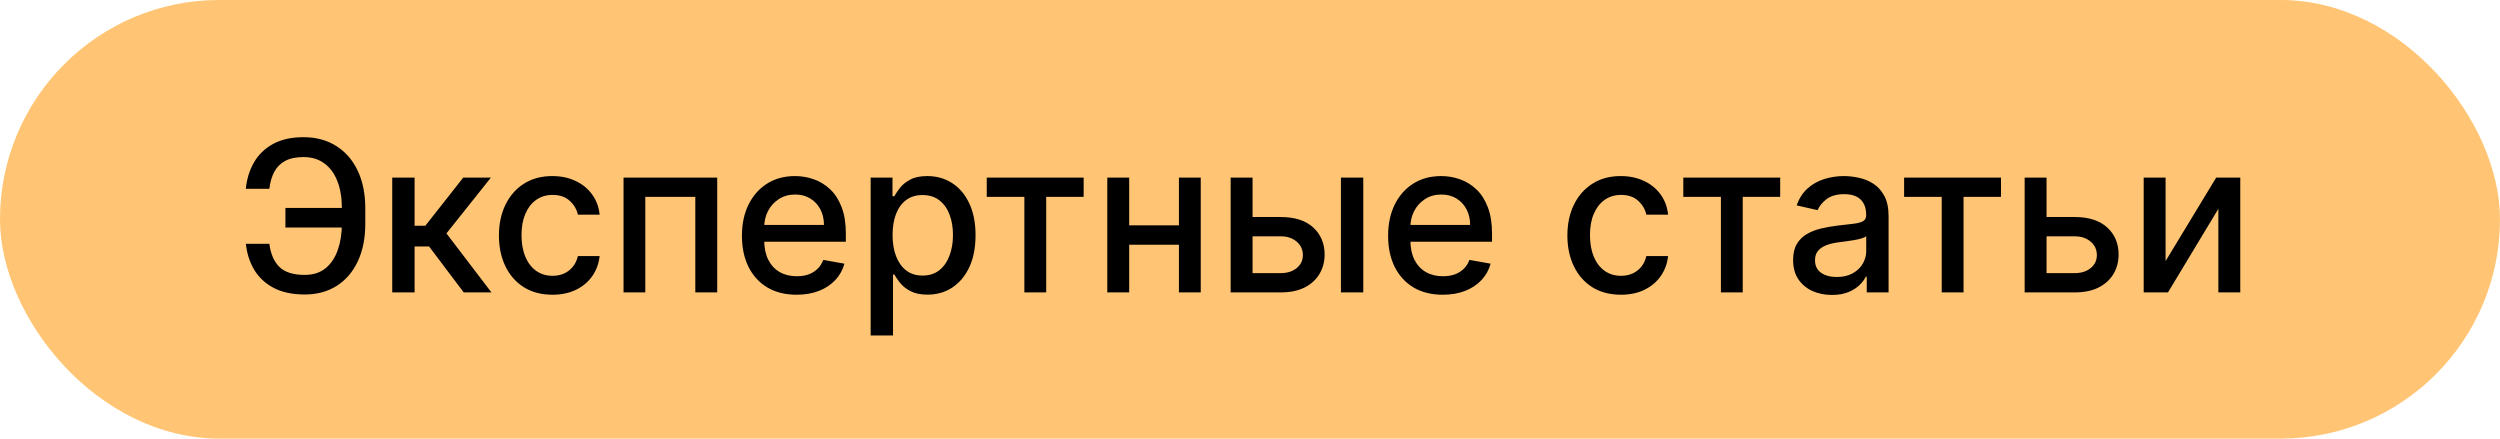 <svg width="171" height="30" viewBox="0 0 171 30" fill="none" xmlns="http://www.w3.org/2000/svg">
<rect x="0.5" y="0.5" width="170" height="29" rx="14.5" fill="#FFC574"/>
<rect x="0.5" y="0.5" width="170" height="29" rx="14.5" stroke="#FFC574"/>
<path d="M23.906 14.222V15.561H19.523V14.222H23.906ZM16.818 16.676H18.424C18.512 17.365 18.741 17.892 19.109 18.256C19.481 18.621 20.058 18.803 20.843 18.803C21.422 18.803 21.899 18.65 22.274 18.343C22.649 18.033 22.927 17.614 23.108 17.085C23.292 16.557 23.384 15.964 23.384 15.306V14.242C23.384 13.533 23.282 12.916 23.077 12.391C22.873 11.866 22.574 11.46 22.182 11.174C21.794 10.887 21.318 10.744 20.756 10.744C20.248 10.744 19.832 10.831 19.508 11.005C19.184 11.179 18.935 11.428 18.761 11.752C18.591 12.072 18.478 12.459 18.424 12.912H16.813C16.881 12.238 17.069 11.634 17.376 11.102C17.686 10.57 18.12 10.151 18.68 9.844C19.242 9.537 19.934 9.384 20.756 9.384C21.622 9.384 22.37 9.585 23.001 9.988C23.635 10.386 24.124 10.949 24.468 11.675C24.812 12.401 24.985 13.253 24.985 14.232V15.321C24.985 16.299 24.814 17.15 24.473 17.873C24.136 18.596 23.657 19.154 23.036 19.55C22.416 19.945 21.685 20.143 20.843 20.143C20.001 20.143 19.293 19.993 18.721 19.693C18.148 19.39 17.704 18.977 17.391 18.456C17.077 17.931 16.886 17.337 16.818 16.676ZM26.829 20V12.146H28.358V15.439H29.095L31.687 12.146H33.579L30.537 15.965L33.615 20H31.718L29.35 16.86H28.358V20H26.829ZM37.788 20.159C37.028 20.159 36.373 19.986 35.824 19.642C35.279 19.294 34.859 18.815 34.566 18.205C34.273 17.595 34.127 16.896 34.127 16.108C34.127 15.311 34.277 14.607 34.577 13.997C34.877 13.383 35.299 12.904 35.845 12.56C36.39 12.215 37.033 12.043 37.773 12.043C38.369 12.043 38.901 12.154 39.368 12.376C39.835 12.594 40.212 12.901 40.498 13.296C40.788 13.691 40.96 14.153 41.015 14.682H39.527C39.445 14.314 39.257 13.997 38.964 13.731C38.674 13.465 38.286 13.332 37.798 13.332C37.372 13.332 36.999 13.444 36.678 13.669C36.361 13.891 36.114 14.208 35.937 14.62C35.76 15.03 35.671 15.514 35.671 16.073C35.671 16.645 35.758 17.14 35.932 17.556C36.105 17.972 36.351 18.294 36.668 18.522C36.989 18.751 37.365 18.865 37.798 18.865C38.088 18.865 38.35 18.812 38.586 18.706C38.824 18.597 39.024 18.442 39.184 18.241C39.348 18.04 39.462 17.798 39.527 17.515H41.015C40.96 18.023 40.795 18.476 40.519 18.875C40.242 19.274 39.873 19.587 39.409 19.816C38.949 20.044 38.408 20.159 37.788 20.159ZM42.65 20V12.146H49.057V20H47.559V13.465H44.138V20H42.65ZM54.486 20.159C53.713 20.159 53.046 19.993 52.487 19.663C51.931 19.328 51.502 18.86 51.198 18.256C50.898 17.649 50.748 16.939 50.748 16.124C50.748 15.319 50.898 14.61 51.198 13.997C51.502 13.383 51.925 12.904 52.467 12.56C53.012 12.215 53.65 12.043 54.379 12.043C54.822 12.043 55.252 12.117 55.668 12.263C56.084 12.41 56.457 12.64 56.788 12.953C57.118 13.267 57.379 13.674 57.57 14.176C57.761 14.673 57.856 15.278 57.856 15.991V16.533H51.613V15.387H56.358C56.358 14.985 56.276 14.629 56.113 14.319C55.949 14.005 55.719 13.758 55.422 13.577C55.129 13.397 54.785 13.306 54.389 13.306C53.96 13.306 53.585 13.412 53.264 13.623C52.947 13.831 52.702 14.104 52.528 14.441C52.358 14.776 52.272 15.139 52.272 15.531V16.426C52.272 16.951 52.364 17.397 52.548 17.765C52.736 18.134 52.997 18.415 53.331 18.609C53.665 18.8 54.055 18.895 54.502 18.895C54.792 18.895 55.056 18.855 55.294 18.773C55.533 18.688 55.739 18.561 55.913 18.394C56.087 18.227 56.22 18.021 56.312 17.776L57.759 18.036C57.643 18.462 57.435 18.836 57.135 19.156C56.839 19.473 56.465 19.721 56.016 19.898C55.569 20.072 55.059 20.159 54.486 20.159ZM59.553 22.945V12.146H61.046V13.419H61.174C61.263 13.255 61.39 13.066 61.557 12.851C61.724 12.636 61.956 12.449 62.253 12.289C62.549 12.125 62.941 12.043 63.429 12.043C64.063 12.043 64.629 12.203 65.127 12.524C65.624 12.844 66.015 13.306 66.298 13.91C66.584 14.513 66.727 15.239 66.727 16.088C66.727 16.937 66.586 17.665 66.303 18.272C66.02 18.875 65.631 19.34 65.137 19.668C64.643 19.991 64.078 20.153 63.444 20.153C62.967 20.153 62.577 20.073 62.273 19.913C61.973 19.753 61.738 19.565 61.568 19.351C61.397 19.136 61.266 18.945 61.174 18.778H61.082V22.945H59.553ZM61.051 16.073C61.051 16.625 61.131 17.109 61.291 17.525C61.452 17.941 61.684 18.267 61.987 18.502C62.29 18.733 62.662 18.849 63.102 18.849C63.559 18.849 63.94 18.728 64.247 18.486C64.554 18.241 64.786 17.909 64.943 17.489C65.103 17.07 65.183 16.598 65.183 16.073C65.183 15.555 65.105 15.089 64.948 14.677C64.794 14.264 64.562 13.939 64.252 13.7C63.946 13.461 63.562 13.342 63.102 13.342C62.658 13.342 62.283 13.456 61.977 13.685C61.673 13.913 61.443 14.232 61.286 14.641C61.13 15.05 61.051 15.527 61.051 16.073ZM67.494 13.465V12.146H74.122V13.465H71.56V20H70.067V13.465H67.494ZM81.062 15.413V16.738H76.808V15.413H81.062ZM77.237 12.146V20H75.739V12.146H77.237ZM82.131 12.146V20H80.638V12.146H82.131ZM85.327 14.845H87.608C88.569 14.845 89.309 15.084 89.827 15.561C90.345 16.039 90.604 16.654 90.604 17.407C90.604 17.898 90.488 18.34 90.256 18.732C90.025 19.124 89.685 19.434 89.239 19.663C88.792 19.887 88.248 20 87.608 20H84.176V12.146H85.675V18.681H87.608C88.047 18.681 88.409 18.567 88.692 18.338C88.975 18.106 89.116 17.811 89.116 17.453C89.116 17.075 88.975 16.767 88.692 16.528C88.409 16.286 88.047 16.165 87.608 16.165H85.327V14.845ZM91.719 20V12.146H93.248V20H91.719ZM98.685 20.159C97.911 20.159 97.245 19.993 96.686 19.663C96.13 19.328 95.7 18.86 95.397 18.256C95.097 17.649 94.947 16.939 94.947 16.124C94.947 15.319 95.097 14.61 95.397 13.997C95.7 13.383 96.123 12.904 96.665 12.56C97.21 12.215 97.848 12.043 98.578 12.043C99.021 12.043 99.45 12.117 99.866 12.263C100.282 12.41 100.655 12.64 100.986 12.953C101.317 13.267 101.578 13.674 101.768 14.176C101.959 14.673 102.055 15.278 102.055 15.991V16.533H95.811V15.387H100.557C100.557 14.985 100.475 14.629 100.311 14.319C100.147 14.005 99.917 13.758 99.621 13.577C99.328 13.397 98.983 13.306 98.588 13.306C98.158 13.306 97.783 13.412 97.463 13.623C97.146 13.831 96.9 14.104 96.726 14.441C96.556 14.776 96.471 15.139 96.471 15.531V16.426C96.471 16.951 96.563 17.397 96.747 17.765C96.934 18.134 97.195 18.415 97.529 18.609C97.863 18.8 98.254 18.895 98.7 18.895C98.99 18.895 99.254 18.855 99.493 18.773C99.731 18.688 99.938 18.561 100.112 18.394C100.286 18.227 100.418 18.021 100.511 17.776L101.958 18.036C101.842 18.462 101.634 18.836 101.334 19.156C101.037 19.473 100.664 19.721 100.214 19.898C99.767 20.072 99.258 20.159 98.685 20.159ZM110.871 20.159C110.111 20.159 109.456 19.986 108.907 19.642C108.362 19.294 107.942 18.815 107.649 18.205C107.356 17.595 107.209 16.896 107.209 16.108C107.209 15.311 107.359 14.607 107.659 13.997C107.959 13.383 108.382 12.904 108.928 12.56C109.473 12.215 110.116 12.043 110.855 12.043C111.452 12.043 111.984 12.154 112.451 12.376C112.918 12.594 113.295 12.901 113.581 13.296C113.871 13.691 114.043 14.153 114.097 14.682H112.609C112.528 14.314 112.34 13.997 112.047 13.731C111.757 13.465 111.368 13.332 110.881 13.332C110.455 13.332 110.082 13.444 109.761 13.669C109.444 13.891 109.197 14.208 109.02 14.62C108.842 15.03 108.754 15.514 108.754 16.073C108.754 16.645 108.841 17.14 109.014 17.556C109.188 17.972 109.434 18.294 109.751 18.522C110.071 18.751 110.448 18.865 110.881 18.865C111.171 18.865 111.433 18.812 111.668 18.706C111.907 18.597 112.107 18.442 112.267 18.241C112.43 18.04 112.545 17.798 112.609 17.515H114.097C114.043 18.023 113.878 18.476 113.601 18.875C113.325 19.274 112.955 19.587 112.492 19.816C112.032 20.044 111.491 20.159 110.871 20.159ZM115.138 13.465V12.146H121.765V13.465H119.203V20H117.71V13.465H115.138ZM125.303 20.174C124.805 20.174 124.355 20.082 123.953 19.898C123.55 19.71 123.232 19.439 122.996 19.085C122.765 18.73 122.649 18.296 122.649 17.781C122.649 17.337 122.734 16.973 122.904 16.686C123.075 16.4 123.305 16.173 123.595 16.006C123.885 15.839 124.208 15.713 124.566 15.628C124.924 15.543 125.289 15.478 125.661 15.434C126.131 15.379 126.513 15.335 126.806 15.301C127.099 15.263 127.312 15.203 127.445 15.122C127.578 15.04 127.645 14.907 127.645 14.723V14.687C127.645 14.24 127.519 13.894 127.266 13.649C127.017 13.403 126.646 13.281 126.152 13.281C125.637 13.281 125.231 13.395 124.935 13.623C124.641 13.848 124.438 14.099 124.326 14.375L122.889 14.048C123.06 13.57 123.308 13.185 123.636 12.892C123.966 12.595 124.346 12.381 124.776 12.248C125.206 12.111 125.657 12.043 126.131 12.043C126.445 12.043 126.777 12.081 127.128 12.156C127.483 12.227 127.813 12.36 128.12 12.555C128.431 12.749 128.685 13.027 128.882 13.388C129.08 13.746 129.179 14.211 129.179 14.784V20H127.686V18.926H127.624C127.525 19.124 127.377 19.318 127.179 19.509C126.982 19.7 126.728 19.858 126.417 19.985C126.107 20.111 125.736 20.174 125.303 20.174ZM125.635 18.947C126.058 18.947 126.419 18.863 126.719 18.696C127.023 18.529 127.253 18.311 127.41 18.041C127.57 17.769 127.65 17.477 127.65 17.167V16.154C127.595 16.209 127.49 16.26 127.333 16.308C127.179 16.352 127.004 16.392 126.806 16.426C126.608 16.456 126.416 16.485 126.228 16.512C126.041 16.536 125.884 16.557 125.758 16.574C125.461 16.611 125.19 16.674 124.945 16.763C124.703 16.852 124.508 16.98 124.362 17.147C124.219 17.31 124.147 17.528 124.147 17.801C124.147 18.18 124.287 18.466 124.566 18.66C124.846 18.851 125.202 18.947 125.635 18.947ZM130.241 13.465V12.146H136.868V13.465H134.307V20H132.813V13.465H130.241ZM139.636 14.845H141.917C142.878 14.845 143.618 15.084 144.136 15.561C144.654 16.039 144.913 16.654 144.913 17.407C144.913 17.898 144.798 18.34 144.566 18.732C144.334 19.124 143.995 19.434 143.548 19.663C143.102 19.887 142.558 20 141.917 20H138.486V12.146H139.984V18.681H141.917C142.357 18.681 142.718 18.567 143.001 18.338C143.284 18.106 143.425 17.811 143.425 17.453C143.425 17.075 143.284 16.767 143.001 16.528C142.718 16.286 142.357 16.165 141.917 16.165H139.636V14.845ZM148.126 17.857L151.588 12.146H153.235V20H151.736V14.283L148.29 20H146.628V12.146H148.126V17.857Z" fill="black"/>
</svg>
